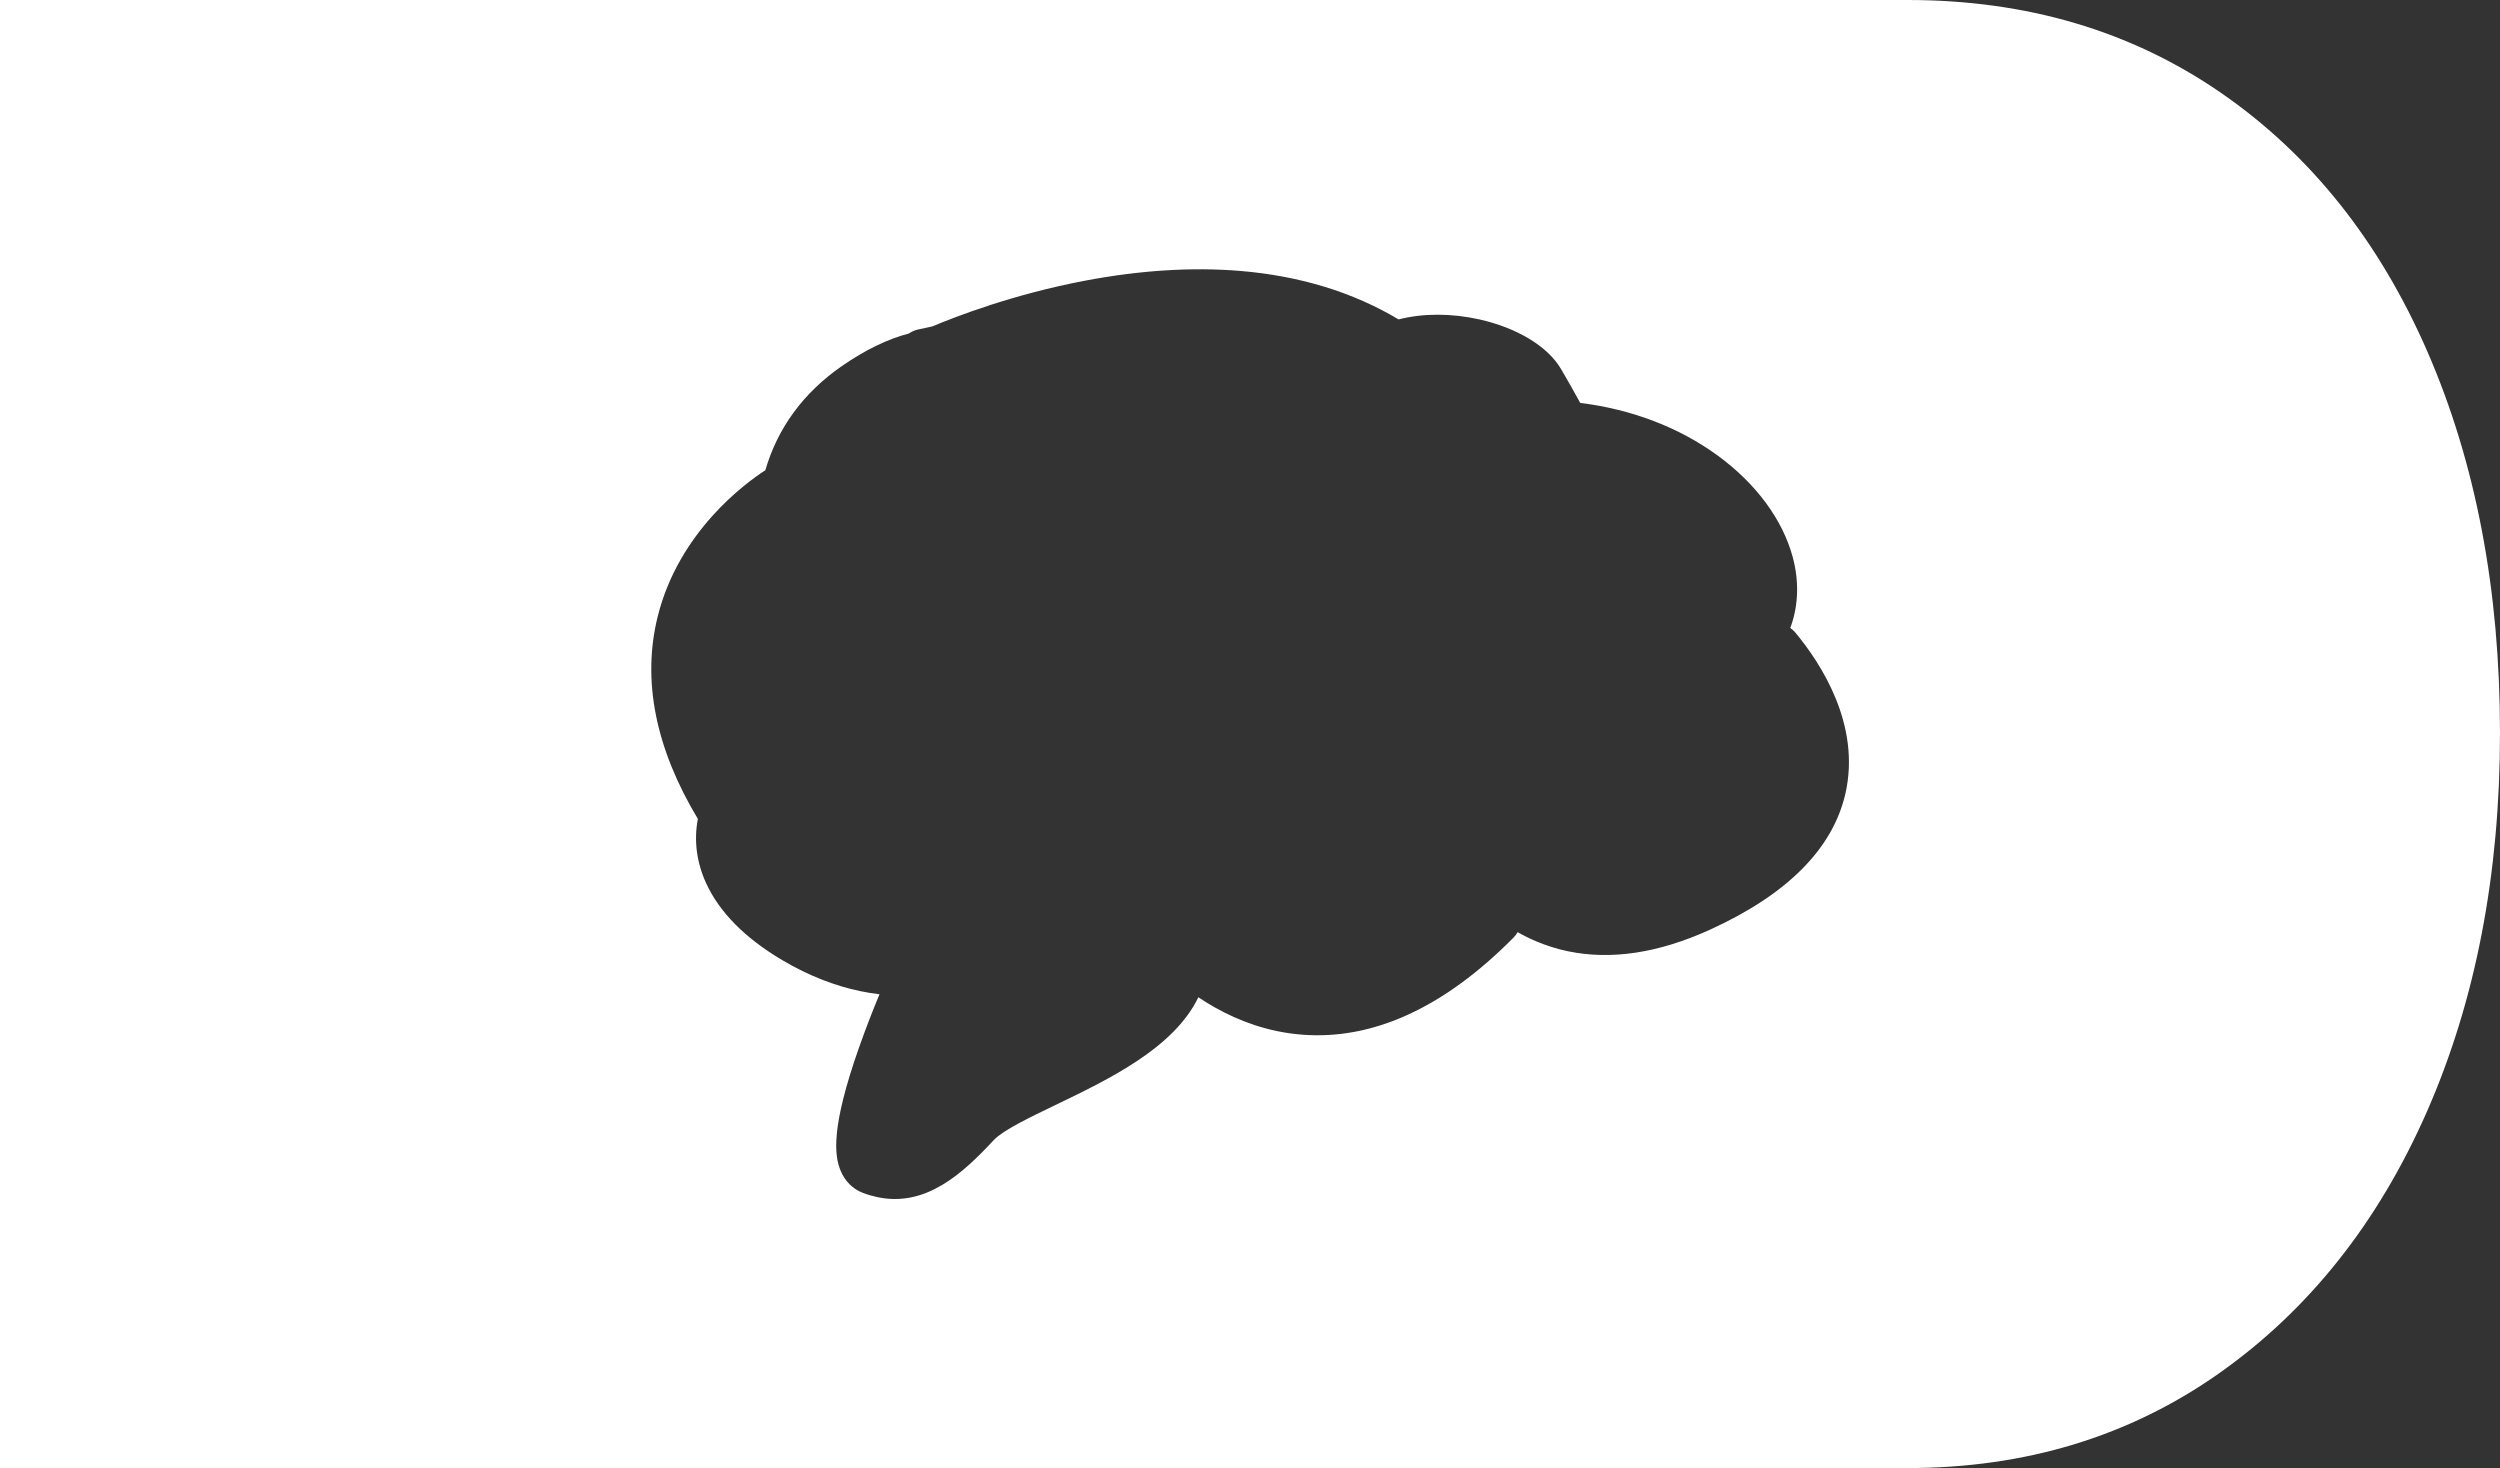 <?xml version="1.0" encoding="UTF-8"?>
<svg xmlns="http://www.w3.org/2000/svg" xmlns:xlink="http://www.w3.org/1999/xlink" xmlns:xodm="http://www.corel.com/coreldraw/odm/2003" xml:space="preserve" width="123.434mm" height="72.486mm" version="1.1" style="shape-rendering:geometricPrecision; text-rendering:geometricPrecision; image-rendering:optimizeQuality; fill-rule:evenodd; clip-rule:evenodd" viewBox="0 0 450.66 264.65">
 <rect x="0" y="0" width="450.66" height="264.65" fill="#333333" stroke="none"/>
 <defs>
  <style type="text/css">
   
    .fil0 {fill:white}
   
  </style>
 </defs>
 <g id="Camada_x0020_1">
  <path class="fil0" d="M343.87 0c21.47,0 40.29,5.57 56.44,16.7 16.15,11.13 28.58,26.72 37.29,46.74 8.7,20.02 13.06,42.92 13.06,68.69 0,25.53 -4.4,48.3 -13.2,68.32 -8.81,20.02 -21.29,35.73 -37.44,47.11 -16.15,11.38 -34.88,17.08 -56.15,17.08l-270.3 0 -73.27 0 -0.31 0 0 -264.65 0.31 0 73.27 0 270.3 0zm-185.71 215.8c-0.85,-0.18 -1.73,-0.43 -2.62,-0.77 -1.8,-0.68 -3.23,-2.1 -4.01,-4 -1.13,-2.73 -1.78,-7.72 3.32,-22.2 1.28,-3.63 2.63,-7.04 3.69,-9.6 -1.15,-0.13 -2.32,-0.32 -3.5,-0.57 -4.43,-0.93 -9.14,-2.69 -14.04,-5.59 -6.69,-3.96 -11.3,-8.61 -13.69,-13.82 -1.75,-3.8 -2.25,-7.76 -1.51,-11.63 -7.65,-12.73 -10.09,-24.99 -7.25,-36.45 3.78,-15.29 15.8,-24.07 19.41,-26.4 2.21,-7.6 6.85,-13.97 13.78,-18.77 4.22,-2.92 8.28,-4.89 12.12,-5.89 0.47,-0.33 1.02,-0.58 1.62,-0.71 0.88,-0.2 1.74,-0.39 2.59,-0.56 4.25,-1.79 14.58,-5.79 27.55,-8.25 9.92,-1.88 19.33,-2.47 27.97,-1.75 10.75,0.9 20.34,3.84 28.52,8.74 4.4,-1.13 9.52,-1.14 14.63,0.01 6.77,1.53 12.24,4.85 14.63,8.88 1.06,1.79 2.24,3.89 3.49,6.16 9.3,1.15 17.86,4.43 24.81,9.51 6.9,5.05 11.69,11.55 13.5,18.3 1.13,4.21 1.04,8.44 -0.26,12.24 -0.06,0.18 -0.12,0.35 -0.19,0.52 0.34,0.24 0.66,0.52 0.94,0.86 4.58,5.51 11.84,16.61 9,29.01 -2.28,9.95 -10.51,18.2 -24.45,24.54 -9.24,4.2 -17.81,5.49 -25.56,3.87 -1.98,-0.41 -3.9,-1.02 -5.77,-1.81 -1.16,-0.49 -2.26,-1.04 -3.3,-1.64 -0.2,0.35 -0.45,0.69 -0.75,0.99 -12.46,12.59 -25.26,18.48 -38.07,17.5 -1.59,-0.12 -3.13,-0.35 -4.61,-0.66 -5.55,-1.16 -10.3,-3.52 -14.13,-6.09 -4.4,9.14 -16.05,14.75 -25.73,19.41 -4.68,2.25 -9.51,4.58 -11.13,6.32 -5.6,6.02 -12.23,12.14 -20.95,10.31z"></path>
 </g>
</svg>
